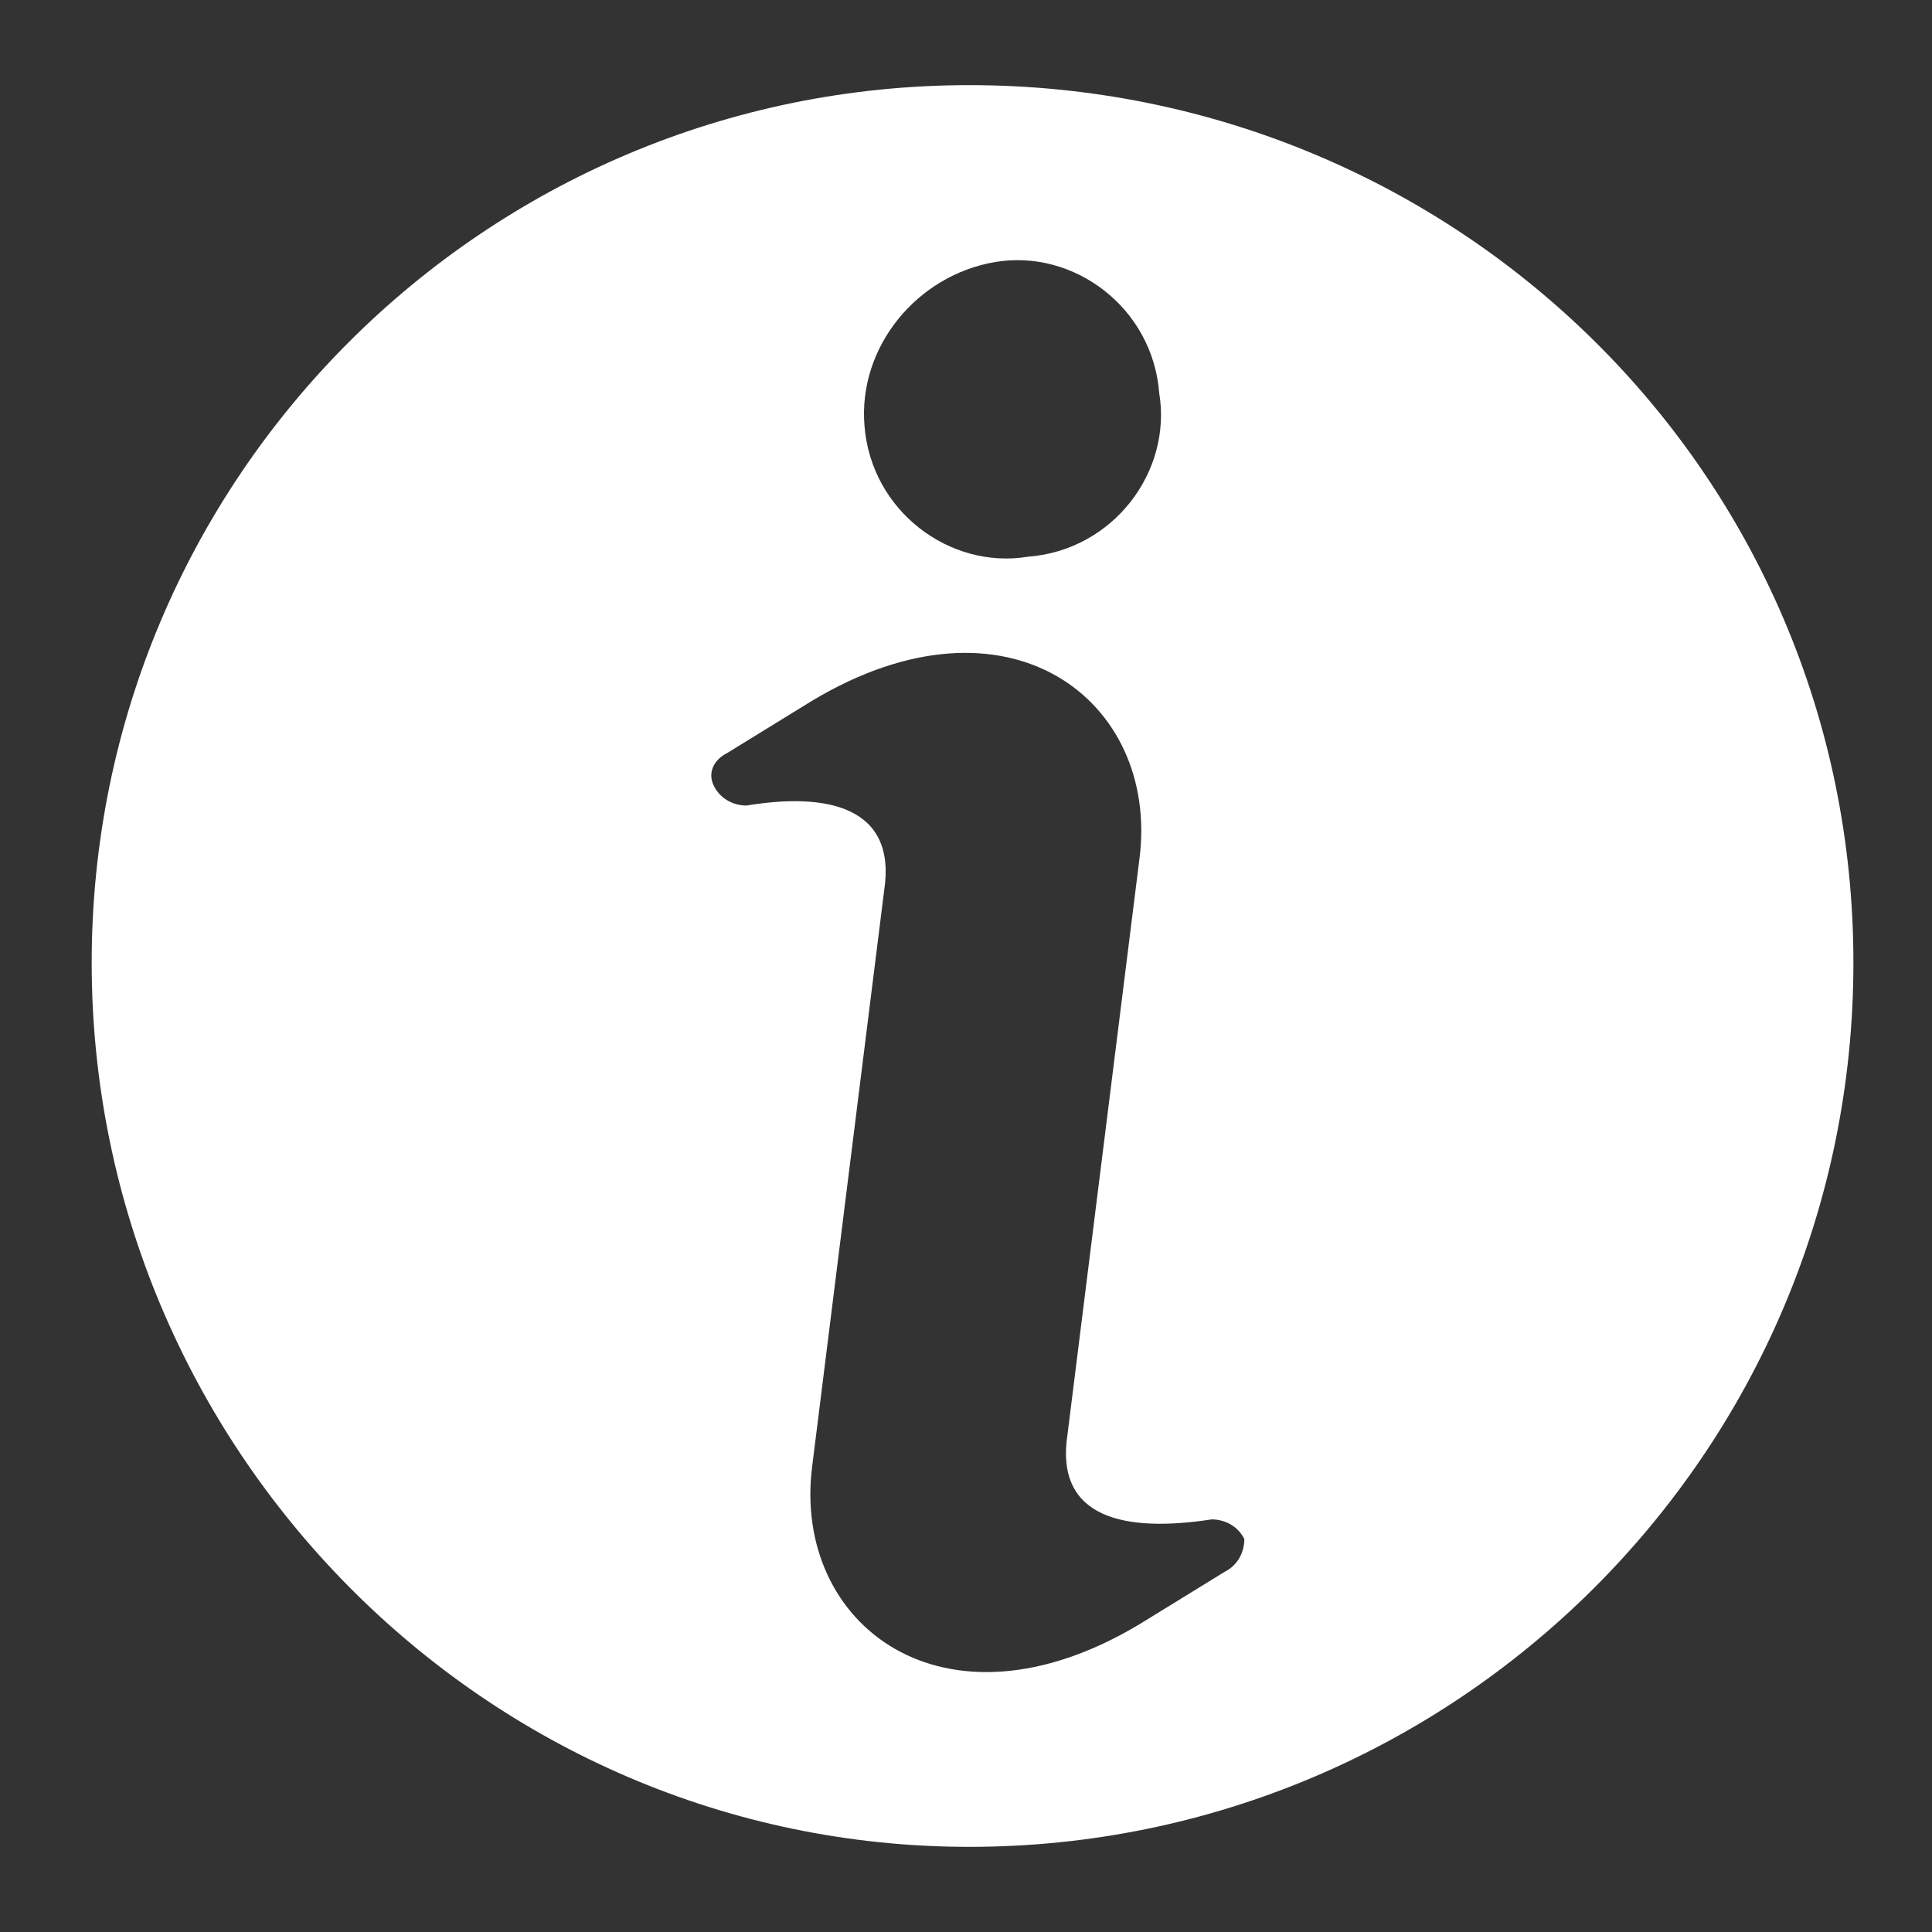 <?xml version="1.0" encoding="utf-8"?>
<!-- Generator: Adobe Illustrator 28.0.0, SVG Export Plug-In . SVG Version: 6.00 Build 0)  -->
<svg version="1.1" id="Layer_1" xmlns="http://www.w3.org/2000/svg" xmlns:xlink="http://www.w3.org/1999/xlink" x="0px" y="0px"
	 viewBox="0 0 29.5 29.5" style="enable-background:new 0 0 29.5 29.5;" xml:space="preserve">
<rect x="0" y="0" width="29.5" height="29.5" fill="#333333" stroke="none"/>
<style type="text/css">
	.st0{fill:#FFFFFF;}
</style>
<path class="st0" d="M14.8,1.3L14.8,1.3c-7.4,0-13.4,6-13.4,13.4s6,13.5,13.4,13.5s13.5-6,13.5-13.5S22.2,1.3,14.8,1.3z M15.2,4
	c1.2-0.2,2.4,0.7,2.5,2c0.2,1.2-0.7,2.4-2,2.5c-1.2,0.2-2.4-0.7-2.5-2C13.1,5.3,14,4.2,15.2,4z M18.7,24L18.7,24l-1.3,0.8
	c-3,1.8-5.3,0-5-2.4l1.1-8.8c0.2-1.3-0.9-1.5-2.1-1.3c-0.2,0-0.4-0.1-0.5-0.3c-0.1-0.2,0-0.4,0.2-0.5l1.3-0.8c3-1.8,5.3,0,5,2.4
	l-1.1,8.8c-0.2,1.3,0.9,1.5,2.2,1.3c0.2,0,0.4,0.1,0.5,0.3C19,23.7,18.9,23.9,18.7,24z"/>
</svg>
